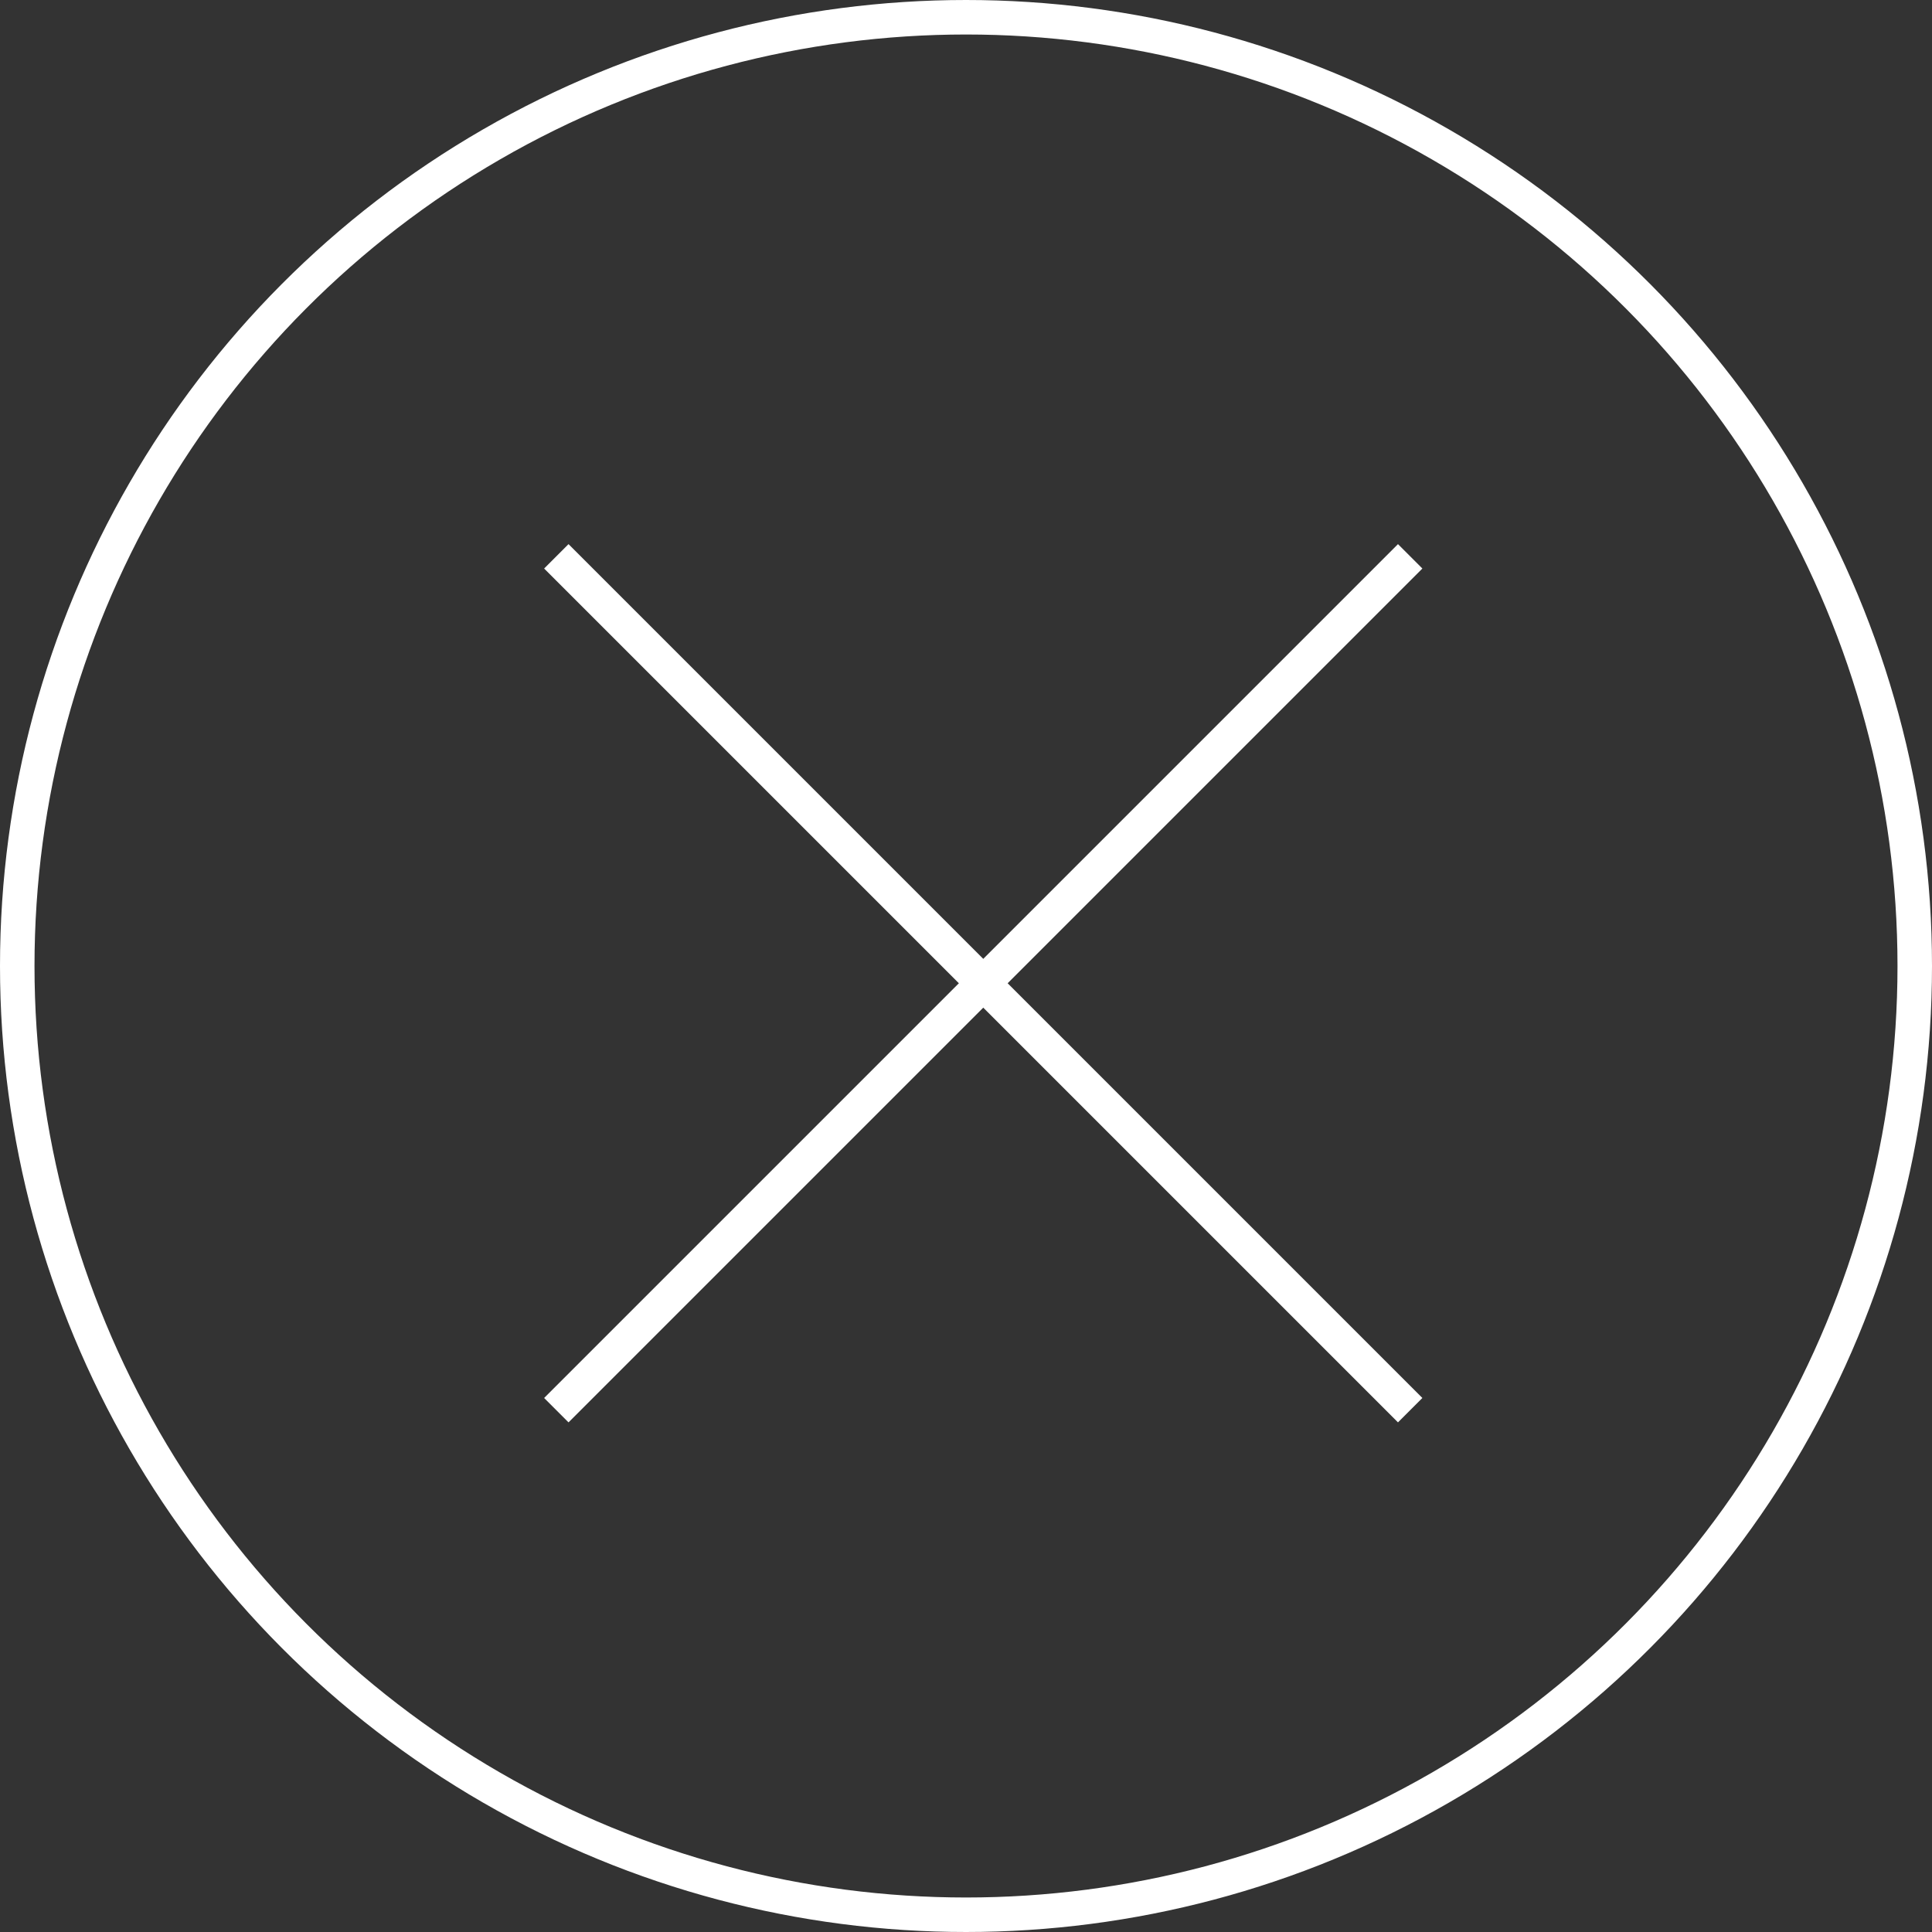 <?xml version="1.0" encoding="UTF-8"?>
<svg width="56px" height="56px" viewBox="0 0 56 56" version="1.1" xmlns="http://www.w3.org/2000/svg" xmlns:xlink="http://www.w3.org/1999/xlink">
    <rect x="0" y="0" width="56" height="56" fill="#333333" stroke="none"/>
    <title>68DE1624-BBE9-41EE-9A89-5E4B3C367CEE</title>
    <g id="Page-1" stroke="none" stroke-width="1" fill="none" fill-rule="evenodd">
        <g id="Menu" transform="translate(-1499, -59)" stroke="#FFFFFF">
            <g id="fechar" transform="translate(1499, 59)">
                <circle id="Oval" cx="28" cy="28" r="27.5"></circle>
                <g id="Group" transform="translate(16.479, 16.479)" stroke-linecap="square">
                    <line x1="3.63797881e-12" y1="24.042" x2="24.042" y2="0" id="Line-3"></line>
                    <line x1="0" y1="2.84217094e-13" x2="24.042" y2="24.042" id="Line-3"></line>
                </g>
            </g>
        </g>
    </g>
</svg>